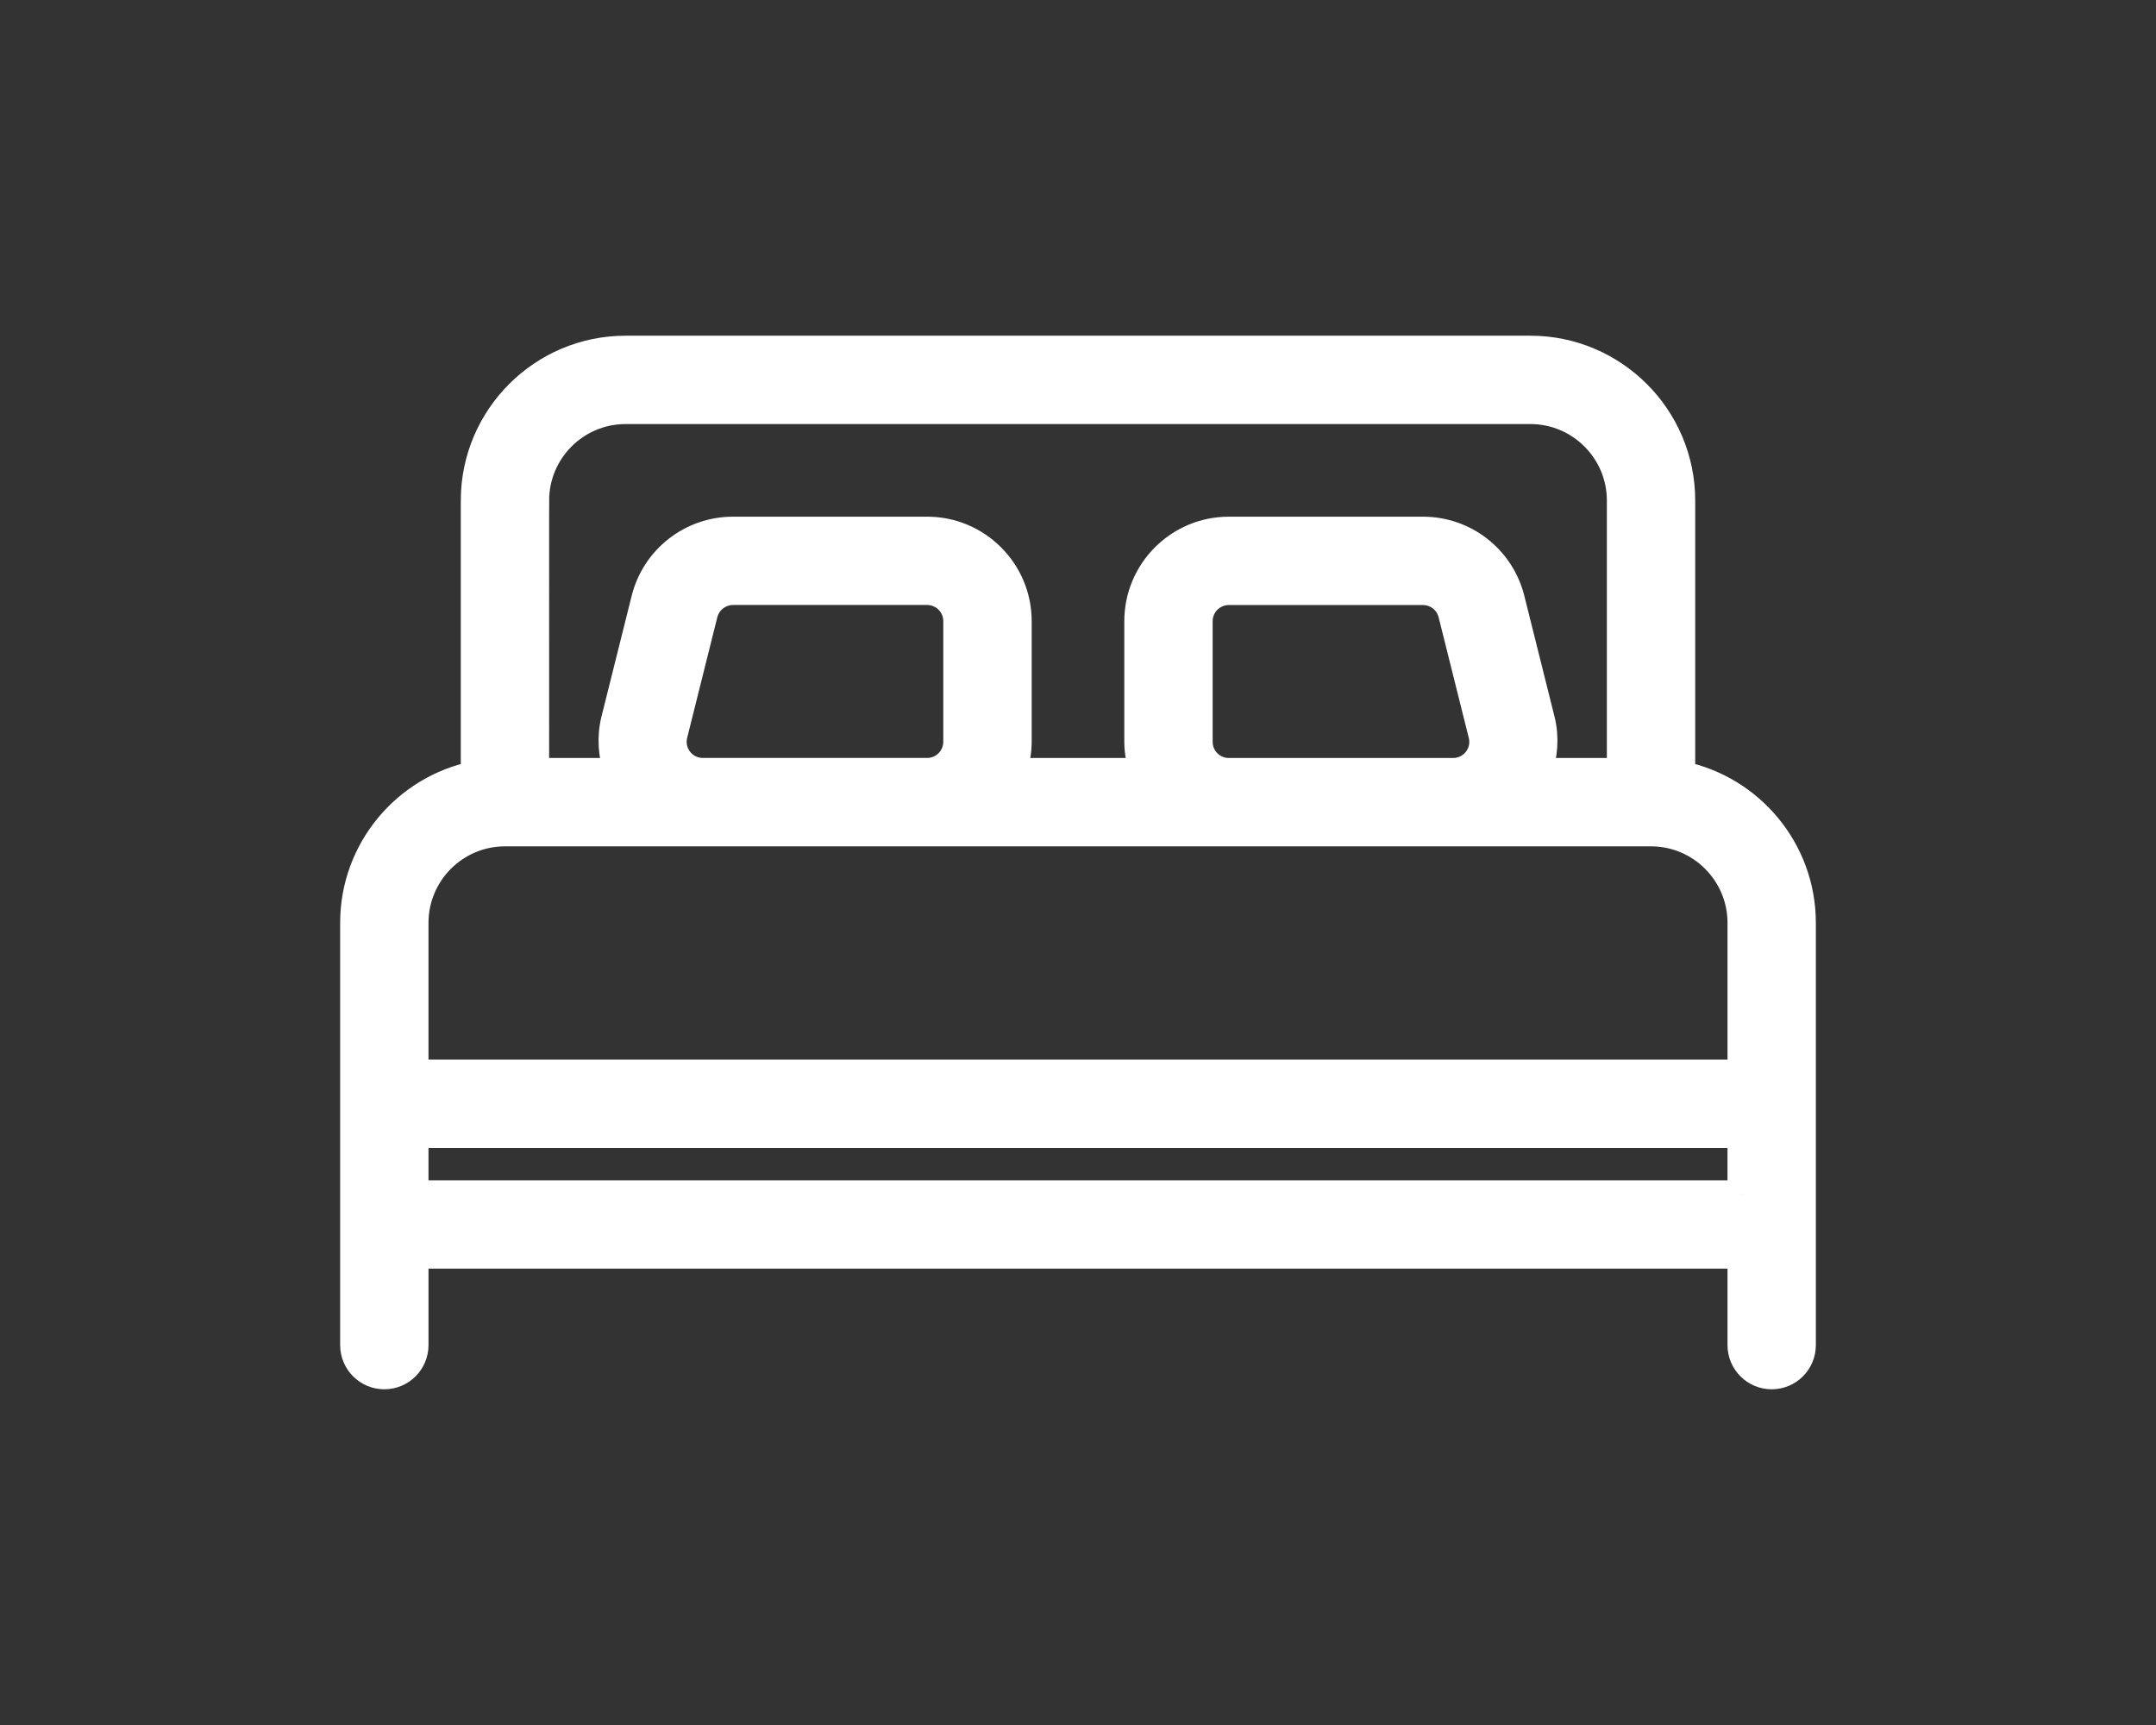 <?xml version="1.0" encoding="utf-8"?>
<!-- Generator: Adobe Illustrator 16.0.3, SVG Export Plug-In . SVG Version: 6.00 Build 0)  -->
<!DOCTYPE svg PUBLIC "-//W3C//DTD SVG 1.1//EN" "http://www.w3.org/Graphics/SVG/1.1/DTD/svg11.dtd">
<svg version="1.1" id="Layer_1" xmlns="http://www.w3.org/2000/svg" xmlns:xlink="http://www.w3.org/1999/xlink" x="0px" y="0px"
	 width="1000px" height="800px" viewBox="0 0 1000 800" enable-background="new 0 0 1000 800" xml:space="preserve">
<rect x="0" y="0" width="1000" height="800" fill="#333333" stroke="none"/>
<g>
	<g>
		<path fill="#FFFFFF" stroke="#FFFFFF" stroke-width="13" stroke-miterlimit="10" d="M779.775,359.459V232.135
			c0-38.554-31.392-69.944-69.944-69.944H290.168c-38.553,0-69.944,31.391-69.944,69.944v127.324
			c-31.865,6.491-55.955,34.747-55.955,68.517v83.934v55.955v55.955c0,7.723,6.269,13.988,13.989,13.988s13.989-6.266,13.989-13.988
			v-41.967h615.506v41.967c0,7.723,6.268,13.988,13.988,13.988c7.723,0,13.99-6.266,13.99-13.988v-55.955V511.91v-83.934
			C835.73,394.207,811.642,365.95,779.775,359.459z M248.2,232.135c0-23.139,18.828-41.967,41.967-41.967h419.662
			c23.14,0,41.968,18.828,41.968,41.967v125.898h-38.499c2.743-7.694,3.441-16.004,1.399-24.173l-13.989-55.955
			c-4.673-18.718-21.431-31.783-40.707-31.783h-90.061c-23.138,0-41.966,18.829-41.966,41.967v55.955
			c0,4.925,1.007,9.597,2.574,13.989h-61.104c1.567-4.392,2.574-9.064,2.574-13.989v-55.956c0-23.138-18.828-41.967-41.966-41.967
			h-90.06c-19.277,0-36.035,13.094-40.707,31.783l-13.989,55.955c-2.043,8.169-1.343,16.479,1.398,24.173h-38.498V232.135H248.2z
			 M685.013,352.66c-2.657,3.415-6.687,5.373-11.021,5.373H569.943c-7.723,0-13.989-6.268-13.989-13.989v-55.956
			c0-7.722,6.269-13.989,13.989-13.989h90.06c6.437,0,12.002,4.363,13.569,10.604l13.989,55.955
			C688.622,344.856,687.699,349.248,685.013,352.66z M444.015,288.062v55.955c0,7.723-6.268,13.988-13.988,13.988H325.978
			c-4.336,0-8.366-1.957-11.022-5.37c-2.657-3.415-3.608-7.808-2.545-12.003l13.988-55.955c1.596-6.212,7.162-10.575,13.569-10.604
			h90.06C437.747,274.073,444.015,280.338,444.015,288.062z M807.752,553.875H192.245v-27.979H807.75v27.979H807.752z
			 M807.752,497.92H192.245v-69.941c0-23.139,18.828-41.967,41.966-41.967h91.795h104.05h139.888h104.049h91.796
			c23.139,0,41.967,18.829,41.967,41.967v69.941H807.752L807.752,497.92z"/>
	</g>
</g>
</svg>
